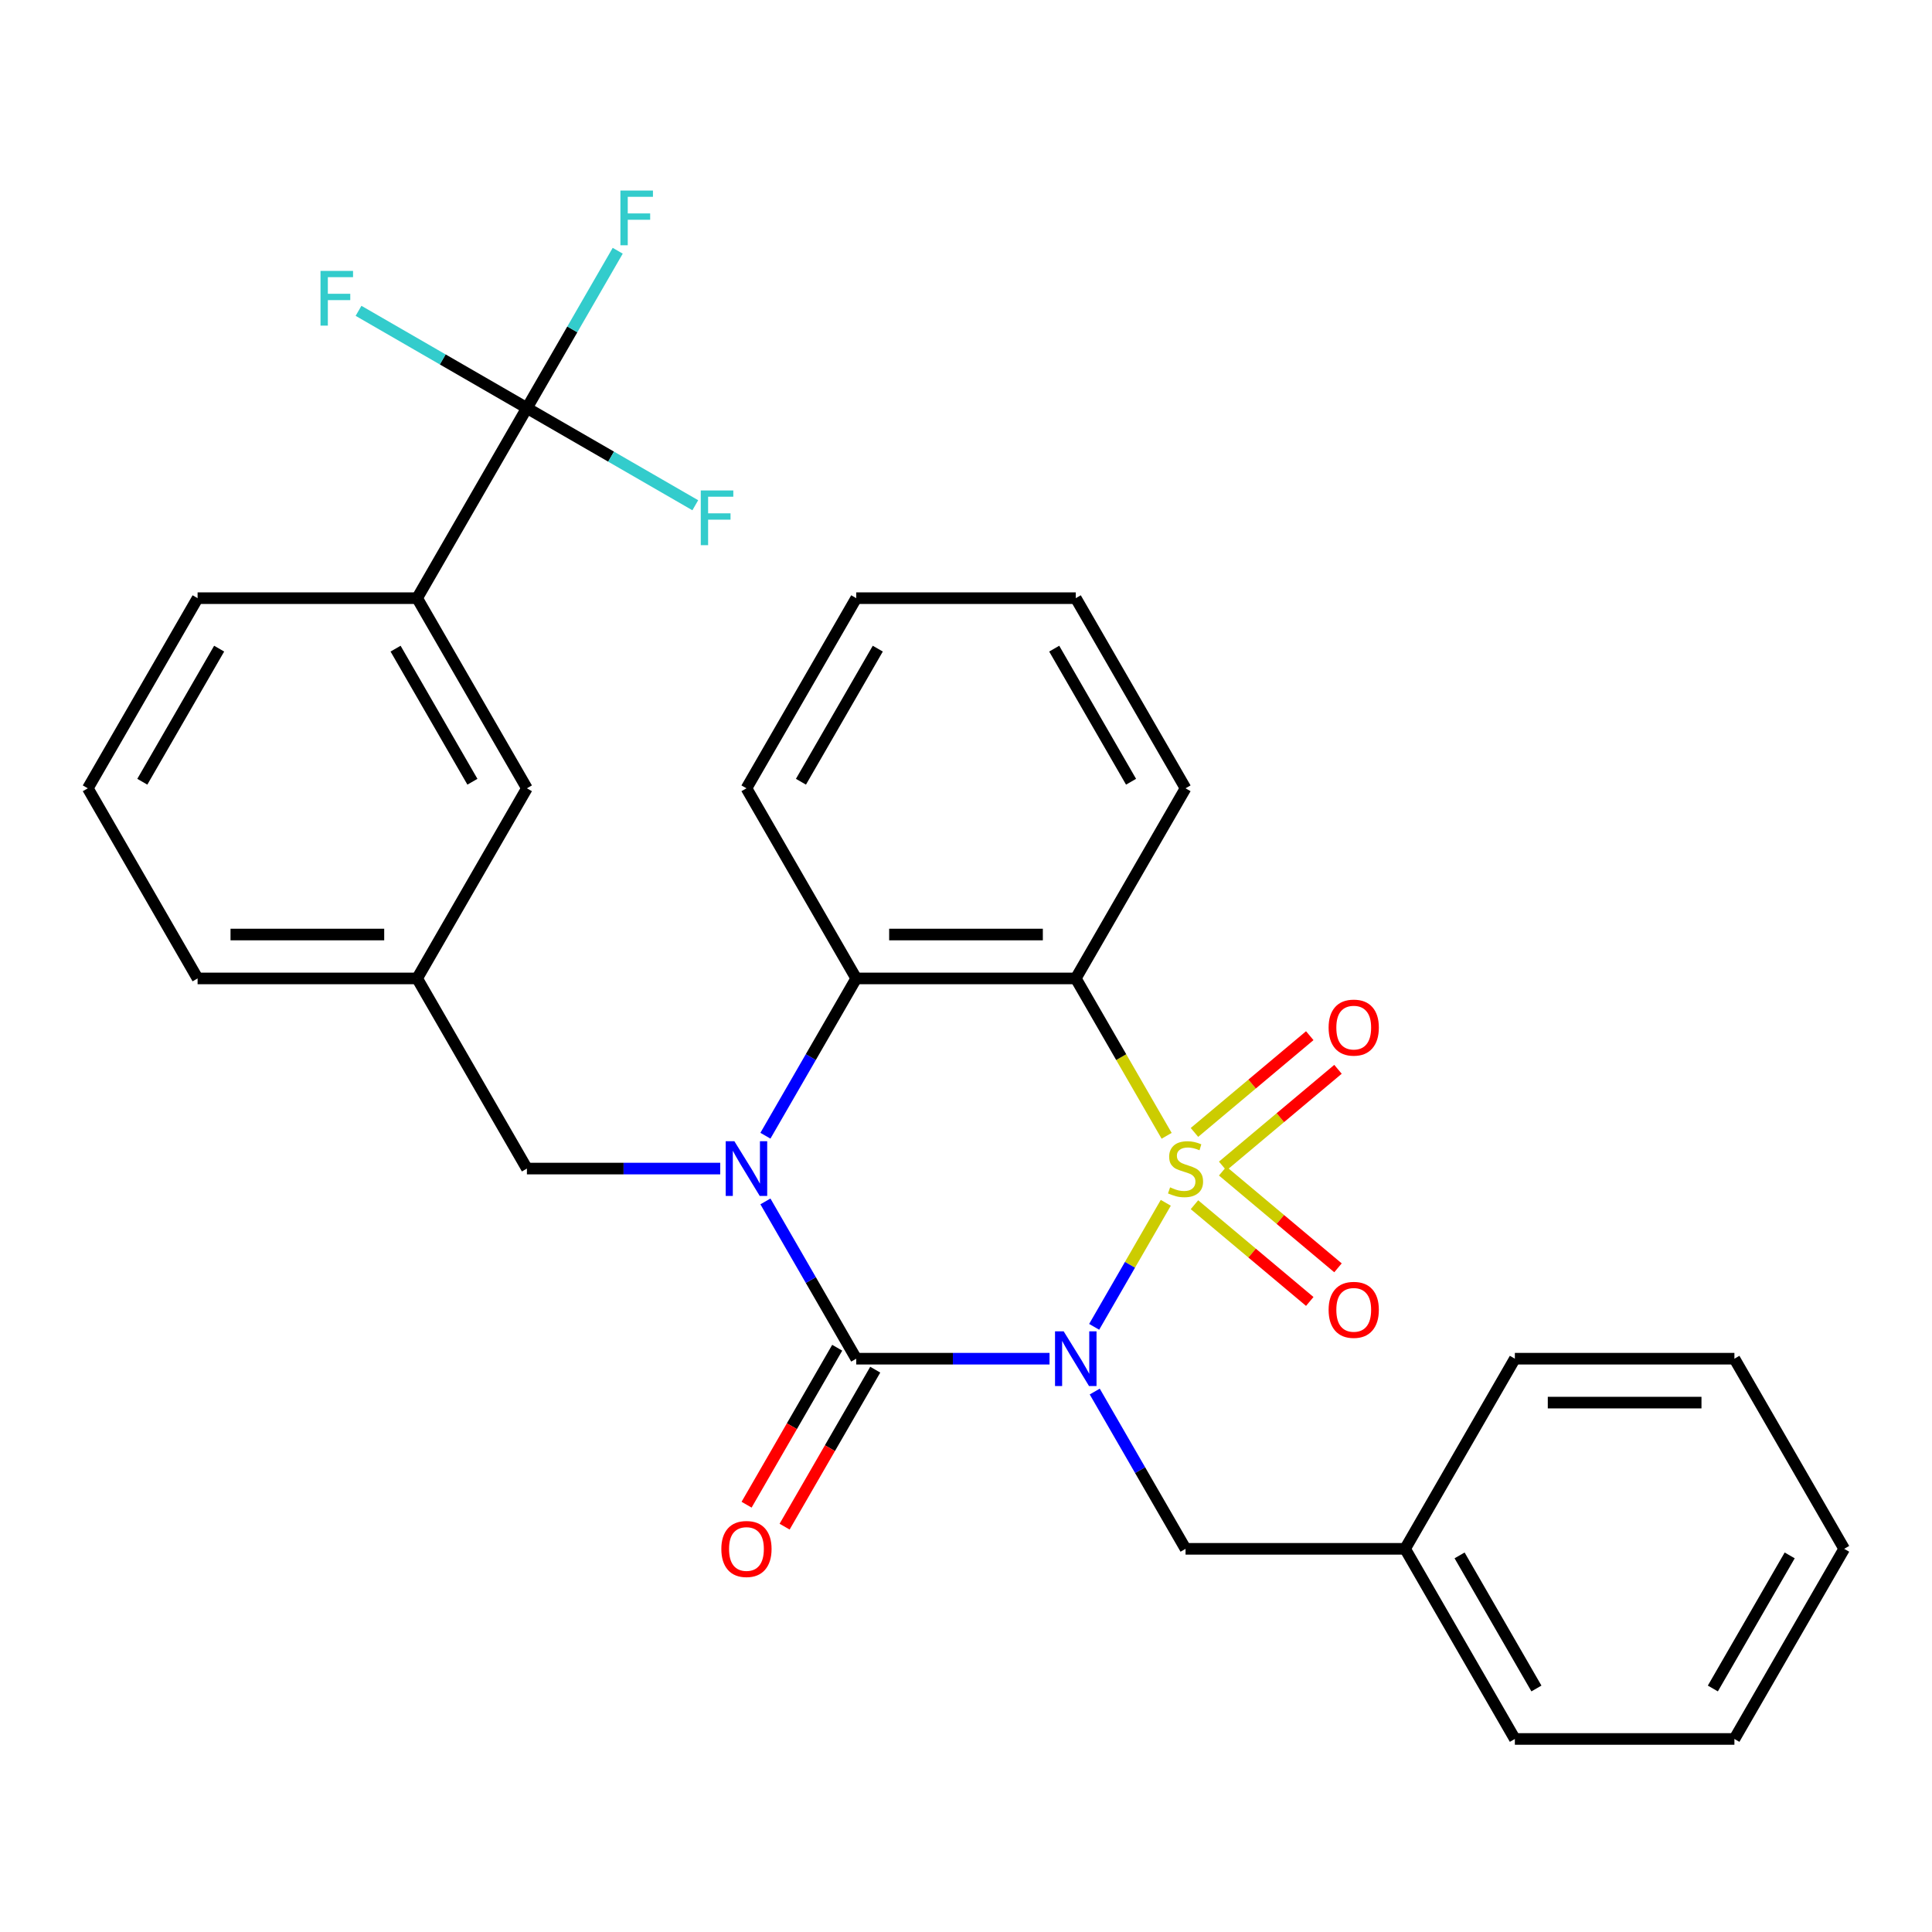 <?xml version='1.0' encoding='iso-8859-1'?>
<svg version='1.1' baseProfile='full'
              xmlns='http://www.w3.org/2000/svg'
                      xmlns:rdkit='http://www.rdkit.org/xml'
                      xmlns:xlink='http://www.w3.org/1999/xlink'
                  xml:space='preserve'
width='1000px' height='1000px' viewBox='0 0 1000 1000'>
<!-- END OF HEADER -->
<rect style='opacity:1.0;fill:#FFFFFF;stroke:none' width='1000' height='1000' x='0' y='0'> </rect>
<path class='bond-0' d='M 603.405,622.569 L 584.872,654.67' style='fill:none;fill-rule:evenodd;stroke:#CCCC00;stroke-width:6px;stroke-linecap:butt;stroke-linejoin:miter;stroke-opacity:1' />
<path class='bond-0' d='M 584.872,654.67 L 566.338,686.771' style='fill:none;fill-rule:evenodd;stroke:#0000FF;stroke-width:6px;stroke-linecap:butt;stroke-linejoin:miter;stroke-opacity:1' />
<path class='bond-3' d='M 603.844,587.887 L 580.331,547.162' style='fill:none;fill-rule:evenodd;stroke:#CCCC00;stroke-width:6px;stroke-linecap:butt;stroke-linejoin:miter;stroke-opacity:1' />
<path class='bond-3' d='M 580.331,547.162 L 556.818,506.436' style='fill:none;fill-rule:evenodd;stroke:#000000;stroke-width:6px;stroke-linecap:butt;stroke-linejoin:miter;stroke-opacity:1' />
<path class='bond-6' d='M 632.862,603.551 L 662.701,578.513' style='fill:none;fill-rule:evenodd;stroke:#CCCC00;stroke-width:6px;stroke-linecap:butt;stroke-linejoin:miter;stroke-opacity:1' />
<path class='bond-6' d='M 662.701,578.513 L 692.539,553.475' style='fill:none;fill-rule:evenodd;stroke:#FF0000;stroke-width:6px;stroke-linecap:butt;stroke-linejoin:miter;stroke-opacity:1' />
<path class='bond-6' d='M 618.253,586.14 L 648.092,561.103' style='fill:none;fill-rule:evenodd;stroke:#CCCC00;stroke-width:6px;stroke-linecap:butt;stroke-linejoin:miter;stroke-opacity:1' />
<path class='bond-6' d='M 648.092,561.103 L 677.931,536.065' style='fill:none;fill-rule:evenodd;stroke:#FF0000;stroke-width:6px;stroke-linecap:butt;stroke-linejoin:miter;stroke-opacity:1' />
<path class='bond-7' d='M 618.253,623.556 L 648.092,648.594' style='fill:none;fill-rule:evenodd;stroke:#CCCC00;stroke-width:6px;stroke-linecap:butt;stroke-linejoin:miter;stroke-opacity:1' />
<path class='bond-7' d='M 648.092,648.594 L 677.931,673.632' style='fill:none;fill-rule:evenodd;stroke:#FF0000;stroke-width:6px;stroke-linecap:butt;stroke-linejoin:miter;stroke-opacity:1' />
<path class='bond-7' d='M 632.862,606.146 L 662.701,631.184' style='fill:none;fill-rule:evenodd;stroke:#CCCC00;stroke-width:6px;stroke-linecap:butt;stroke-linejoin:miter;stroke-opacity:1' />
<path class='bond-7' d='M 662.701,631.184 L 692.539,656.222' style='fill:none;fill-rule:evenodd;stroke:#FF0000;stroke-width:6px;stroke-linecap:butt;stroke-linejoin:miter;stroke-opacity:1' />
<path class='bond-1' d='M 543.237,703.26 L 493.21,703.26' style='fill:none;fill-rule:evenodd;stroke:#0000FF;stroke-width:6px;stroke-linecap:butt;stroke-linejoin:miter;stroke-opacity:1' />
<path class='bond-1' d='M 493.21,703.26 L 443.182,703.26' style='fill:none;fill-rule:evenodd;stroke:#000000;stroke-width:6px;stroke-linecap:butt;stroke-linejoin:miter;stroke-opacity:1' />
<path class='bond-8' d='M 566.634,720.261 L 590.135,760.967' style='fill:none;fill-rule:evenodd;stroke:#0000FF;stroke-width:6px;stroke-linecap:butt;stroke-linejoin:miter;stroke-opacity:1' />
<path class='bond-8' d='M 590.135,760.967 L 613.636,801.672' style='fill:none;fill-rule:evenodd;stroke:#000000;stroke-width:6px;stroke-linecap:butt;stroke-linejoin:miter;stroke-opacity:1' />
<path class='bond-11' d='M 433.341,697.579 L 409.885,738.204' style='fill:none;fill-rule:evenodd;stroke:#000000;stroke-width:6px;stroke-linecap:butt;stroke-linejoin:miter;stroke-opacity:1' />
<path class='bond-11' d='M 409.885,738.204 L 386.43,778.83' style='fill:none;fill-rule:evenodd;stroke:#FF0000;stroke-width:6px;stroke-linecap:butt;stroke-linejoin:miter;stroke-opacity:1' />
<path class='bond-11' d='M 453.023,708.942 L 429.568,749.568' style='fill:none;fill-rule:evenodd;stroke:#000000;stroke-width:6px;stroke-linecap:butt;stroke-linejoin:miter;stroke-opacity:1' />
<path class='bond-11' d='M 429.568,749.568 L 406.113,790.193' style='fill:none;fill-rule:evenodd;stroke:#FF0000;stroke-width:6px;stroke-linecap:butt;stroke-linejoin:miter;stroke-opacity:1' />
<path class='bond-30' d='M 443.182,703.26 L 419.68,662.555' style='fill:none;fill-rule:evenodd;stroke:#000000;stroke-width:6px;stroke-linecap:butt;stroke-linejoin:miter;stroke-opacity:1' />
<path class='bond-30' d='M 419.68,662.555 L 396.179,621.849' style='fill:none;fill-rule:evenodd;stroke:#0000FF;stroke-width:6px;stroke-linecap:butt;stroke-linejoin:miter;stroke-opacity:1' />
<path class='bond-2' d='M 396.179,587.847 L 419.68,547.142' style='fill:none;fill-rule:evenodd;stroke:#0000FF;stroke-width:6px;stroke-linecap:butt;stroke-linejoin:miter;stroke-opacity:1' />
<path class='bond-2' d='M 419.68,547.142 L 443.182,506.436' style='fill:none;fill-rule:evenodd;stroke:#000000;stroke-width:6px;stroke-linecap:butt;stroke-linejoin:miter;stroke-opacity:1' />
<path class='bond-9' d='M 372.783,604.848 L 322.755,604.848' style='fill:none;fill-rule:evenodd;stroke:#0000FF;stroke-width:6px;stroke-linecap:butt;stroke-linejoin:miter;stroke-opacity:1' />
<path class='bond-9' d='M 322.755,604.848 L 272.727,604.848' style='fill:none;fill-rule:evenodd;stroke:#000000;stroke-width:6px;stroke-linecap:butt;stroke-linejoin:miter;stroke-opacity:1' />
<path class='bond-4' d='M 556.818,506.436 L 443.182,506.436' style='fill:none;fill-rule:evenodd;stroke:#000000;stroke-width:6px;stroke-linecap:butt;stroke-linejoin:miter;stroke-opacity:1' />
<path class='bond-4' d='M 539.773,483.709 L 460.227,483.709' style='fill:none;fill-rule:evenodd;stroke:#000000;stroke-width:6px;stroke-linecap:butt;stroke-linejoin:miter;stroke-opacity:1' />
<path class='bond-17' d='M 556.818,506.436 L 613.636,408.024' style='fill:none;fill-rule:evenodd;stroke:#000000;stroke-width:6px;stroke-linecap:butt;stroke-linejoin:miter;stroke-opacity:1' />
<path class='bond-19' d='M 443.182,506.436 L 386.364,408.024' style='fill:none;fill-rule:evenodd;stroke:#000000;stroke-width:6px;stroke-linecap:butt;stroke-linejoin:miter;stroke-opacity:1' />
<path class='bond-5' d='M 272.727,211.2 L 215.909,309.612' style='fill:none;fill-rule:evenodd;stroke:#000000;stroke-width:6px;stroke-linecap:butt;stroke-linejoin:miter;stroke-opacity:1' />
<path class='bond-14' d='M 272.727,211.2 L 296.229,170.495' style='fill:none;fill-rule:evenodd;stroke:#000000;stroke-width:6px;stroke-linecap:butt;stroke-linejoin:miter;stroke-opacity:1' />
<path class='bond-14' d='M 296.229,170.495 L 319.73,129.789' style='fill:none;fill-rule:evenodd;stroke:#33CCCC;stroke-width:6px;stroke-linecap:butt;stroke-linejoin:miter;stroke-opacity:1' />
<path class='bond-15' d='M 272.727,211.2 L 229.152,186.042' style='fill:none;fill-rule:evenodd;stroke:#000000;stroke-width:6px;stroke-linecap:butt;stroke-linejoin:miter;stroke-opacity:1' />
<path class='bond-15' d='M 229.152,186.042 L 185.576,160.884' style='fill:none;fill-rule:evenodd;stroke:#33CCCC;stroke-width:6px;stroke-linecap:butt;stroke-linejoin:miter;stroke-opacity:1' />
<path class='bond-16' d='M 272.727,211.2 L 316.303,236.359' style='fill:none;fill-rule:evenodd;stroke:#000000;stroke-width:6px;stroke-linecap:butt;stroke-linejoin:miter;stroke-opacity:1' />
<path class='bond-16' d='M 316.303,236.359 L 359.878,261.517' style='fill:none;fill-rule:evenodd;stroke:#33CCCC;stroke-width:6px;stroke-linecap:butt;stroke-linejoin:miter;stroke-opacity:1' />
<path class='bond-18' d='M 613.636,801.672 L 727.273,801.672' style='fill:none;fill-rule:evenodd;stroke:#000000;stroke-width:6px;stroke-linecap:butt;stroke-linejoin:miter;stroke-opacity:1' />
<path class='bond-13' d='M 272.727,604.848 L 215.909,506.436' style='fill:none;fill-rule:evenodd;stroke:#000000;stroke-width:6px;stroke-linecap:butt;stroke-linejoin:miter;stroke-opacity:1' />
<path class='bond-10' d='M 215.909,309.612 L 272.727,408.024' style='fill:none;fill-rule:evenodd;stroke:#000000;stroke-width:6px;stroke-linecap:butt;stroke-linejoin:miter;stroke-opacity:1' />
<path class='bond-10' d='M 204.749,335.738 L 244.522,404.626' style='fill:none;fill-rule:evenodd;stroke:#000000;stroke-width:6px;stroke-linecap:butt;stroke-linejoin:miter;stroke-opacity:1' />
<path class='bond-33' d='M 215.909,309.612 L 102.273,309.612' style='fill:none;fill-rule:evenodd;stroke:#000000;stroke-width:6px;stroke-linecap:butt;stroke-linejoin:miter;stroke-opacity:1' />
<path class='bond-12' d='M 272.727,408.024 L 215.909,506.436' style='fill:none;fill-rule:evenodd;stroke:#000000;stroke-width:6px;stroke-linecap:butt;stroke-linejoin:miter;stroke-opacity:1' />
<path class='bond-22' d='M 215.909,506.436 L 102.273,506.436' style='fill:none;fill-rule:evenodd;stroke:#000000;stroke-width:6px;stroke-linecap:butt;stroke-linejoin:miter;stroke-opacity:1' />
<path class='bond-22' d='M 198.864,483.709 L 119.318,483.709' style='fill:none;fill-rule:evenodd;stroke:#000000;stroke-width:6px;stroke-linecap:butt;stroke-linejoin:miter;stroke-opacity:1' />
<path class='bond-25' d='M 613.636,408.024 L 556.818,309.612' style='fill:none;fill-rule:evenodd;stroke:#000000;stroke-width:6px;stroke-linecap:butt;stroke-linejoin:miter;stroke-opacity:1' />
<path class='bond-25' d='M 585.431,404.626 L 545.659,335.738' style='fill:none;fill-rule:evenodd;stroke:#000000;stroke-width:6px;stroke-linecap:butt;stroke-linejoin:miter;stroke-opacity:1' />
<path class='bond-23' d='M 727.273,801.672 L 784.091,900.084' style='fill:none;fill-rule:evenodd;stroke:#000000;stroke-width:6px;stroke-linecap:butt;stroke-linejoin:miter;stroke-opacity:1' />
<path class='bond-23' d='M 755.478,805.07 L 795.251,873.959' style='fill:none;fill-rule:evenodd;stroke:#000000;stroke-width:6px;stroke-linecap:butt;stroke-linejoin:miter;stroke-opacity:1' />
<path class='bond-24' d='M 727.273,801.672 L 784.091,703.26' style='fill:none;fill-rule:evenodd;stroke:#000000;stroke-width:6px;stroke-linecap:butt;stroke-linejoin:miter;stroke-opacity:1' />
<path class='bond-31' d='M 386.364,408.024 L 443.182,309.612' style='fill:none;fill-rule:evenodd;stroke:#000000;stroke-width:6px;stroke-linecap:butt;stroke-linejoin:miter;stroke-opacity:1' />
<path class='bond-31' d='M 414.569,404.626 L 454.341,335.738' style='fill:none;fill-rule:evenodd;stroke:#000000;stroke-width:6px;stroke-linecap:butt;stroke-linejoin:miter;stroke-opacity:1' />
<path class='bond-20' d='M 102.273,309.612 L 45.455,408.024' style='fill:none;fill-rule:evenodd;stroke:#000000;stroke-width:6px;stroke-linecap:butt;stroke-linejoin:miter;stroke-opacity:1' />
<path class='bond-20' d='M 113.432,335.738 L 73.66,404.626' style='fill:none;fill-rule:evenodd;stroke:#000000;stroke-width:6px;stroke-linecap:butt;stroke-linejoin:miter;stroke-opacity:1' />
<path class='bond-21' d='M 45.455,408.024 L 102.273,506.436' style='fill:none;fill-rule:evenodd;stroke:#000000;stroke-width:6px;stroke-linecap:butt;stroke-linejoin:miter;stroke-opacity:1' />
<path class='bond-28' d='M 784.091,900.084 L 897.727,900.084' style='fill:none;fill-rule:evenodd;stroke:#000000;stroke-width:6px;stroke-linecap:butt;stroke-linejoin:miter;stroke-opacity:1' />
<path class='bond-27' d='M 784.091,703.26 L 897.727,703.26' style='fill:none;fill-rule:evenodd;stroke:#000000;stroke-width:6px;stroke-linecap:butt;stroke-linejoin:miter;stroke-opacity:1' />
<path class='bond-27' d='M 801.136,725.988 L 880.682,725.988' style='fill:none;fill-rule:evenodd;stroke:#000000;stroke-width:6px;stroke-linecap:butt;stroke-linejoin:miter;stroke-opacity:1' />
<path class='bond-26' d='M 556.818,309.612 L 443.182,309.612' style='fill:none;fill-rule:evenodd;stroke:#000000;stroke-width:6px;stroke-linecap:butt;stroke-linejoin:miter;stroke-opacity:1' />
<path class='bond-29' d='M 897.727,703.26 L 954.545,801.672' style='fill:none;fill-rule:evenodd;stroke:#000000;stroke-width:6px;stroke-linecap:butt;stroke-linejoin:miter;stroke-opacity:1' />
<path class='bond-32' d='M 897.727,900.084 L 954.545,801.672' style='fill:none;fill-rule:evenodd;stroke:#000000;stroke-width:6px;stroke-linecap:butt;stroke-linejoin:miter;stroke-opacity:1' />
<path class='bond-32' d='M 886.568,873.959 L 926.34,805.07' style='fill:none;fill-rule:evenodd;stroke:#000000;stroke-width:6px;stroke-linecap:butt;stroke-linejoin:miter;stroke-opacity:1' />
<path  class='atom-0' d='M 605.636 614.568
Q 605.956 614.688, 607.276 615.248
Q 608.596 615.808, 610.036 616.168
Q 611.516 616.488, 612.956 616.488
Q 615.636 616.488, 617.196 615.208
Q 618.756 613.888, 618.756 611.608
Q 618.756 610.048, 617.956 609.088
Q 617.196 608.128, 615.996 607.608
Q 614.796 607.088, 612.796 606.488
Q 610.276 605.728, 608.756 605.008
Q 607.276 604.288, 606.196 602.768
Q 605.156 601.248, 605.156 598.688
Q 605.156 595.128, 607.556 592.928
Q 609.996 590.728, 614.796 590.728
Q 618.076 590.728, 621.796 592.288
L 620.876 595.368
Q 617.476 593.968, 614.916 593.968
Q 612.156 593.968, 610.636 595.128
Q 609.116 596.248, 609.156 598.208
Q 609.156 599.728, 609.916 600.648
Q 610.716 601.568, 611.836 602.088
Q 612.996 602.608, 614.916 603.208
Q 617.476 604.008, 618.996 604.808
Q 620.516 605.608, 621.596 607.248
Q 622.716 608.848, 622.716 611.608
Q 622.716 615.528, 620.076 617.648
Q 617.476 619.728, 613.116 619.728
Q 610.596 619.728, 608.676 619.168
Q 606.796 618.648, 604.556 617.728
L 605.636 614.568
' fill='#CCCC00'/>
<path  class='atom-1' d='M 550.558 689.1
L 559.838 704.1
Q 560.758 705.58, 562.238 708.26
Q 563.718 710.94, 563.798 711.1
L 563.798 689.1
L 567.558 689.1
L 567.558 717.42
L 563.678 717.42
L 553.718 701.02
Q 552.558 699.1, 551.318 696.9
Q 550.118 694.7, 549.758 694.02
L 549.758 717.42
L 546.078 717.42
L 546.078 689.1
L 550.558 689.1
' fill='#0000FF'/>
<path  class='atom-3' d='M 380.104 590.688
L 389.384 605.688
Q 390.304 607.168, 391.784 609.848
Q 393.264 612.528, 393.344 612.688
L 393.344 590.688
L 397.104 590.688
L 397.104 619.008
L 393.224 619.008
L 383.264 602.608
Q 382.104 600.688, 380.864 598.488
Q 379.664 596.288, 379.304 595.608
L 379.304 619.008
L 375.624 619.008
L 375.624 590.688
L 380.104 590.688
' fill='#0000FF'/>
<path  class='atom-7' d='M 687.687 531.884
Q 687.687 525.084, 691.047 521.284
Q 694.407 517.484, 700.687 517.484
Q 706.967 517.484, 710.327 521.284
Q 713.687 525.084, 713.687 531.884
Q 713.687 538.764, 710.287 542.684
Q 706.887 546.564, 700.687 546.564
Q 694.447 546.564, 691.047 542.684
Q 687.687 538.804, 687.687 531.884
M 700.687 543.364
Q 705.007 543.364, 707.327 540.484
Q 709.687 537.564, 709.687 531.884
Q 709.687 526.324, 707.327 523.524
Q 705.007 520.684, 700.687 520.684
Q 696.367 520.684, 694.007 523.484
Q 691.687 526.284, 691.687 531.884
Q 691.687 537.604, 694.007 540.484
Q 696.367 543.364, 700.687 543.364
' fill='#FF0000'/>
<path  class='atom-8' d='M 687.687 677.972
Q 687.687 671.172, 691.047 667.372
Q 694.407 663.572, 700.687 663.572
Q 706.967 663.572, 710.327 667.372
Q 713.687 671.172, 713.687 677.972
Q 713.687 684.852, 710.287 688.772
Q 706.887 692.652, 700.687 692.652
Q 694.447 692.652, 691.047 688.772
Q 687.687 684.892, 687.687 677.972
M 700.687 689.452
Q 705.007 689.452, 707.327 686.572
Q 709.687 683.652, 709.687 677.972
Q 709.687 672.412, 707.327 669.612
Q 705.007 666.772, 700.687 666.772
Q 696.367 666.772, 694.007 669.572
Q 691.687 672.372, 691.687 677.972
Q 691.687 683.692, 694.007 686.572
Q 696.367 689.452, 700.687 689.452
' fill='#FF0000'/>
<path  class='atom-12' d='M 373.364 801.752
Q 373.364 794.952, 376.724 791.152
Q 380.084 787.352, 386.364 787.352
Q 392.644 787.352, 396.004 791.152
Q 399.364 794.952, 399.364 801.752
Q 399.364 808.632, 395.964 812.552
Q 392.564 816.432, 386.364 816.432
Q 380.124 816.432, 376.724 812.552
Q 373.364 808.672, 373.364 801.752
M 386.364 813.232
Q 390.684 813.232, 393.004 810.352
Q 395.364 807.432, 395.364 801.752
Q 395.364 796.192, 393.004 793.392
Q 390.684 790.552, 386.364 790.552
Q 382.044 790.552, 379.684 793.352
Q 377.364 796.152, 377.364 801.752
Q 377.364 807.472, 379.684 810.352
Q 382.044 813.232, 386.364 813.232
' fill='#FF0000'/>
<path  class='atom-15' d='M 321.125 98.629
L 337.965 98.629
L 337.965 101.868
L 324.925 101.868
L 324.925 110.468
L 336.525 110.468
L 336.525 113.748
L 324.925 113.748
L 324.925 126.948
L 321.125 126.948
L 321.125 98.629
' fill='#33CCCC'/>
<path  class='atom-16' d='M 165.895 140.222
L 182.735 140.222
L 182.735 143.462
L 169.695 143.462
L 169.695 152.062
L 181.295 152.062
L 181.295 155.342
L 169.695 155.342
L 169.695 168.542
L 165.895 168.542
L 165.895 140.222
' fill='#33CCCC'/>
<path  class='atom-17' d='M 362.719 253.859
L 379.559 253.859
L 379.559 257.099
L 366.519 257.099
L 366.519 265.699
L 378.119 265.699
L 378.119 268.979
L 366.519 268.979
L 366.519 282.179
L 362.719 282.179
L 362.719 253.859
' fill='#33CCCC'/>
</svg>
